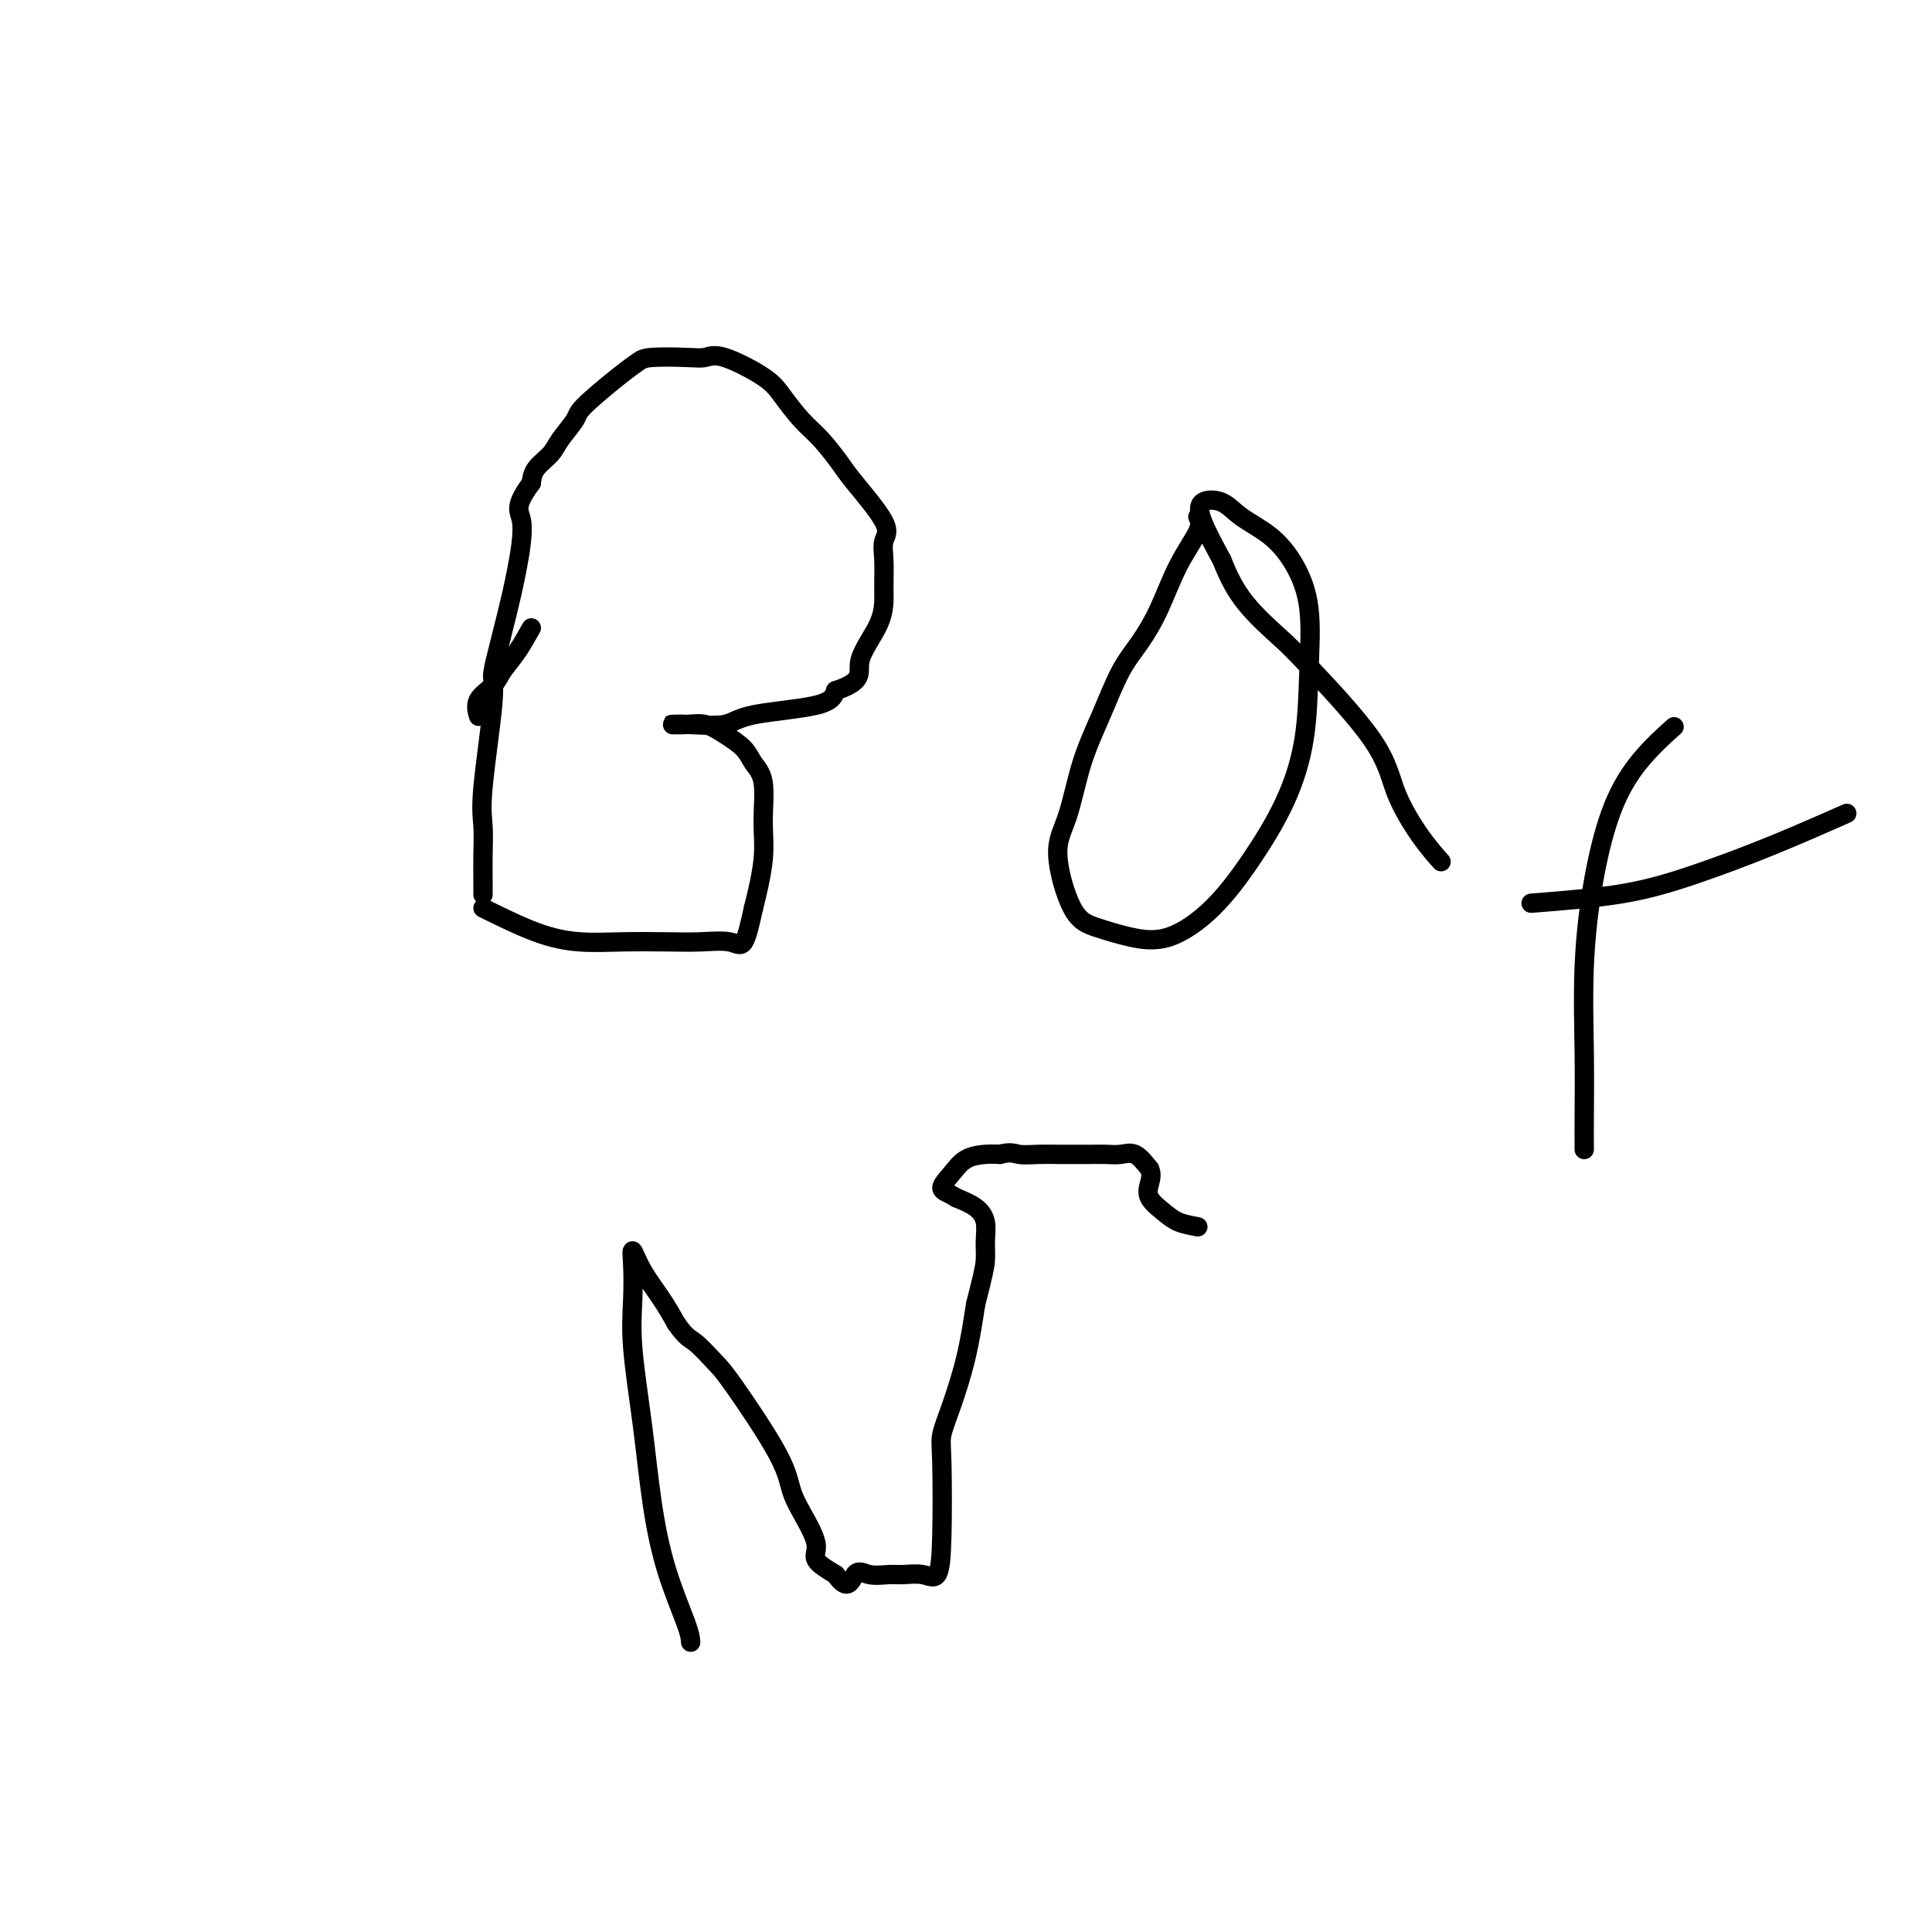 <svg viewBox='0 0 400 400' version='1.1' xmlns='http://www.w3.org/2000/svg' xmlns:xlink='http://www.w3.org/1999/xlink'><g fill='none' stroke='#000000' stroke-width='4' stroke-linecap='round' stroke-linejoin='round'><path d='M110,130c-0.965,1.733 -1.929,3.467 -3,5c-1.071,1.533 -2.248,2.867 -3,4c-0.752,1.133 -1.078,2.067 -2,3c-0.922,0.933 -2.441,1.867 -3,3c-0.559,1.133 -0.160,2.467 0,3c0.160,0.533 0.080,0.267 0,0'/><path d='M100,188c3.842,1.887 7.684,3.774 11,5c3.316,1.226 6.106,1.791 9,2c2.894,0.209 5.892,0.061 9,0c3.108,-0.061 6.327,-0.036 9,0c2.673,0.036 4.799,0.082 7,0c2.201,-0.082 4.477,-0.291 6,0c1.523,0.291 2.292,1.083 3,0c0.708,-1.083 1.354,-4.042 2,-7'/><path d='M156,188c0.770,-2.978 1.694,-6.922 2,-10c0.306,-3.078 -0.007,-5.289 0,-8c0.007,-2.711 0.333,-5.921 0,-8c-0.333,-2.079 -1.326,-3.026 -2,-4c-0.674,-0.974 -1.028,-1.974 -2,-3c-0.972,-1.026 -2.563,-2.079 -4,-3c-1.437,-0.921 -2.719,-1.709 -4,-2c-1.281,-0.291 -2.561,-0.084 -4,0c-1.439,0.084 -3.038,0.045 -3,0c0.038,-0.045 1.712,-0.098 4,0c2.288,0.098 5.191,0.346 7,0c1.809,-0.346 2.526,-1.285 6,-2c3.474,-0.715 9.707,-1.204 13,-2c3.293,-0.796 3.647,-1.898 4,-3'/><path d='M173,143c6.165,-2.048 4.579,-3.668 5,-6c0.421,-2.332 2.850,-5.375 4,-8c1.150,-2.625 1.020,-4.832 1,-7c-0.020,-2.168 0.071,-4.297 0,-6c-0.071,-1.703 -0.304,-2.980 0,-4c0.304,-1.020 1.145,-1.783 0,-4c-1.145,-2.217 -4.278,-5.888 -6,-8c-1.722,-2.112 -2.035,-2.664 -3,-4c-0.965,-1.336 -2.583,-3.455 -4,-5c-1.417,-1.545 -2.634,-2.515 -4,-4c-1.366,-1.485 -2.883,-3.484 -4,-5c-1.117,-1.516 -1.836,-2.551 -4,-4c-2.164,-1.449 -5.772,-3.314 -8,-4c-2.228,-0.686 -3.075,-0.192 -4,0c-0.925,0.192 -1.930,0.082 -4,0c-2.070,-0.082 -5.207,-0.137 -7,0c-1.793,0.137 -2.242,0.466 -3,1c-0.758,0.534 -1.826,1.273 -4,3c-2.174,1.727 -5.454,4.444 -7,6c-1.546,1.556 -1.356,1.953 -2,3c-0.644,1.047 -2.121,2.745 -3,4c-0.879,1.255 -1.160,2.069 -2,3c-0.840,0.931 -2.240,1.980 -3,3c-0.760,1.020 -0.880,2.010 -1,3'/><path d='M110,100c-3.821,5.189 -2.373,5.663 -2,8c0.373,2.337 -0.329,6.539 -1,10c-0.671,3.461 -1.312,6.182 -2,9c-0.688,2.818 -1.424,5.732 -2,8c-0.576,2.268 -0.991,3.890 -1,5c-0.009,1.110 0.390,1.707 0,6c-0.390,4.293 -1.569,12.282 -2,17c-0.431,4.718 -0.116,6.165 0,8c0.116,1.835 0.031,4.059 0,6c-0.031,1.941 -0.008,3.600 0,5c0.008,1.400 0.002,2.543 0,3c-0.002,0.457 -0.001,0.229 0,0'/><path d='M248,107c0.357,0.700 0.714,1.401 0,3c-0.714,1.599 -2.501,4.097 -4,7c-1.499,2.903 -2.712,6.210 -4,9c-1.288,2.790 -2.651,5.063 -4,7c-1.349,1.937 -2.683,3.537 -4,6c-1.317,2.463 -2.618,5.790 -4,9c-1.382,3.210 -2.844,6.302 -4,10c-1.156,3.698 -2.006,8.003 -3,11c-0.994,2.997 -2.132,4.688 -2,8c0.132,3.312 1.533,8.245 3,11c1.467,2.755 2.998,3.330 5,4c2.002,0.670 4.475,1.434 7,2c2.525,0.566 5.104,0.934 8,0c2.896,-0.934 6.110,-3.170 9,-6c2.890,-2.830 5.456,-6.252 8,-10c2.544,-3.748 5.066,-7.820 7,-12c1.934,-4.180 3.279,-8.466 4,-13c0.721,-4.534 0.818,-9.314 1,-14c0.182,-4.686 0.448,-9.277 0,-13c-0.448,-3.723 -1.609,-6.580 -3,-9c-1.391,-2.420 -3.013,-4.405 -5,-6c-1.987,-1.595 -4.339,-2.800 -6,-4c-1.661,-1.200 -2.631,-2.394 -4,-3c-1.369,-0.606 -3.138,-0.625 -4,0c-0.862,0.625 -0.818,1.893 0,4c0.818,2.107 2.409,5.054 4,8'/><path d='M253,116c1.372,3.513 2.802,6.294 5,9c2.198,2.706 5.164,5.335 7,7c1.836,1.665 2.542,2.366 6,6c3.458,3.634 9.670,10.200 13,15c3.330,4.800 3.779,7.833 5,11c1.221,3.167 3.213,6.468 5,9c1.787,2.532 3.368,4.295 4,5c0.632,0.705 0.316,0.353 0,0'/><path d='M328,238c-0.010,-1.914 -0.020,-3.828 0,-7c0.020,-3.172 0.071,-7.602 0,-13c-0.071,-5.398 -0.263,-11.762 0,-18c0.263,-6.238 0.982,-12.348 2,-18c1.018,-5.652 2.335,-10.845 4,-15c1.665,-4.155 3.679,-7.273 6,-10c2.321,-2.727 4.949,-5.065 6,-6c1.051,-0.935 0.526,-0.468 0,0'/><path d='M317,187c6.705,-0.526 13.410,-1.053 19,-2c5.590,-0.947 10.065,-2.316 15,-4c4.935,-1.684 10.329,-3.684 16,-6c5.671,-2.316 11.620,-4.947 14,-6c2.380,-1.053 1.190,-0.526 0,0'/><path d='M143,340c-0.049,-0.770 -0.098,-1.539 -1,-4c-0.902,-2.461 -2.659,-6.613 -4,-11c-1.341,-4.387 -2.268,-9.009 -3,-14c-0.732,-4.991 -1.269,-10.353 -2,-16c-0.731,-5.647 -1.656,-11.580 -2,-16c-0.344,-4.420 -0.108,-7.327 0,-10c0.108,-2.673 0.087,-5.111 0,-7c-0.087,-1.889 -0.240,-3.228 0,-3c0.240,0.228 0.872,2.023 2,4c1.128,1.977 2.751,4.136 4,6c1.249,1.864 2.125,3.432 3,5'/><path d='M140,274c2.084,3.012 2.794,3.042 4,4c1.206,0.958 2.907,2.846 4,4c1.093,1.154 1.580,1.576 4,5c2.420,3.424 6.775,9.851 9,14c2.225,4.149 2.320,6.021 3,8c0.680,1.979 1.945,4.067 3,6c1.055,1.933 1.899,3.713 2,5c0.101,1.287 -0.543,2.082 0,3c0.543,0.918 2.271,1.959 4,3'/><path d='M173,326c2.636,3.867 3.226,1.035 4,0c0.774,-1.035 1.731,-0.273 3,0c1.269,0.273 2.852,0.057 4,0c1.148,-0.057 1.863,0.046 3,0c1.137,-0.046 2.696,-0.240 4,0c1.304,0.240 2.354,0.915 3,0c0.646,-0.915 0.887,-3.419 1,-8c0.113,-4.581 0.099,-11.239 0,-15c-0.099,-3.761 -0.284,-4.627 0,-6c0.284,-1.373 1.038,-3.254 2,-6c0.962,-2.746 2.132,-6.356 3,-10c0.868,-3.644 1.434,-7.322 2,-11'/><path d='M202,270c1.541,-6.026 1.894,-7.593 2,-9c0.106,-1.407 -0.033,-2.656 0,-4c0.033,-1.344 0.240,-2.785 0,-4c-0.240,-1.215 -0.926,-2.204 -2,-3c-1.074,-0.796 -2.537,-1.398 -4,-2'/><path d='M198,248c-1.695,-1.089 -2.932,-1.311 -3,-2c-0.068,-0.689 1.033,-1.844 2,-3c0.967,-1.156 1.799,-2.311 3,-3c1.201,-0.689 2.772,-0.911 4,-1c1.228,-0.089 2.114,-0.044 3,0'/><path d='M207,239c2.266,-0.619 2.931,-0.166 4,0c1.069,0.166 2.540,0.044 4,0c1.460,-0.044 2.908,-0.011 4,0c1.092,0.011 1.829,0.001 3,0c1.171,-0.001 2.778,0.008 4,0c1.222,-0.008 2.060,-0.033 3,0c0.940,0.033 1.984,0.124 3,0c1.016,-0.124 2.005,-0.464 3,0c0.995,0.464 1.998,1.732 3,3'/><path d='M238,242c0.503,1.003 0.262,2.009 0,3c-0.262,0.991 -0.544,1.967 0,3c0.544,1.033 1.916,2.124 3,3c1.084,0.876 1.881,1.536 3,2c1.119,0.464 2.559,0.732 4,1'/></g>
</svg>